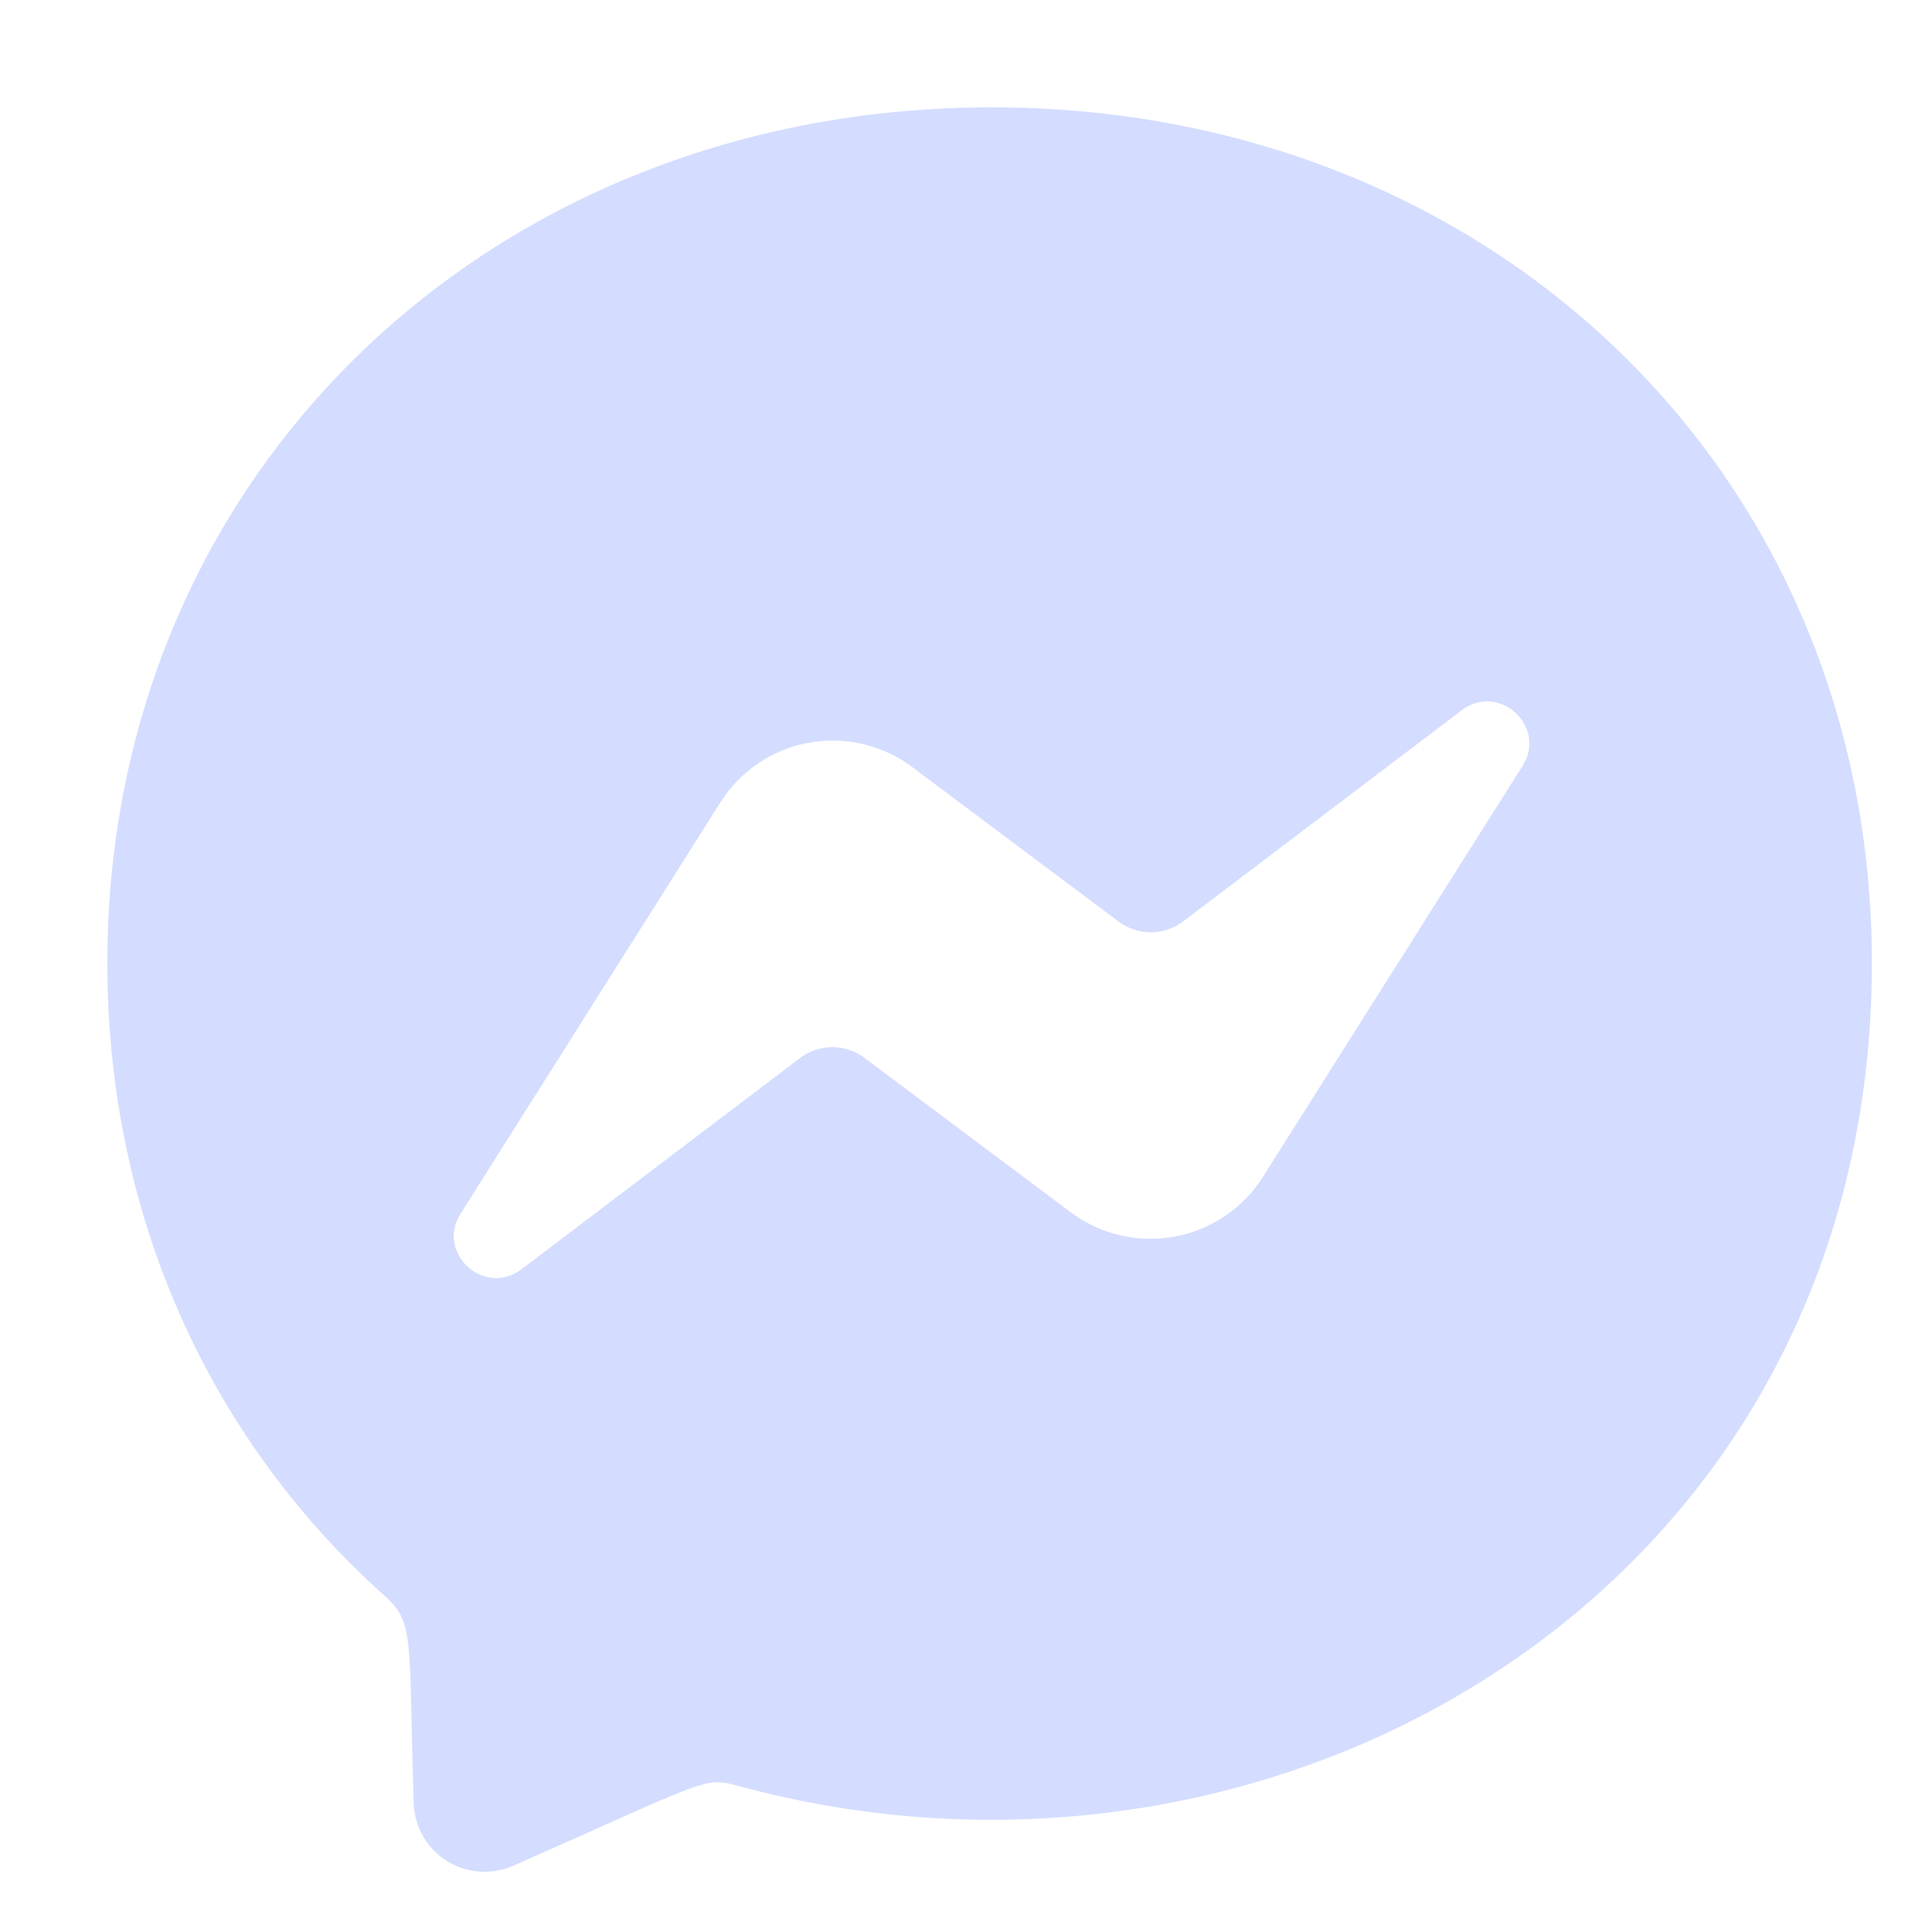 <?xml version="1.0" encoding="UTF-8"?> <svg xmlns="http://www.w3.org/2000/svg" width="18" height="18" viewBox="0 0 18 18" fill="none"> <path d="M9.238 1C4.597 1 1 4.392 1 8.974C1 11.37 1.985 13.441 3.588 14.872C3.864 15.12 3.807 15.265 3.854 16.802C3.858 16.909 3.888 17.014 3.942 17.108C3.995 17.201 4.071 17.28 4.162 17.337C4.253 17.395 4.357 17.429 4.465 17.437C4.572 17.445 4.68 17.427 4.779 17.384C6.532 16.612 6.555 16.551 6.852 16.632C11.933 18.03 17.44 14.778 17.44 8.974C17.44 4.392 13.88 1 9.238 1ZM14.185 7.136L11.765 10.967C11.674 11.111 11.554 11.234 11.412 11.33C11.271 11.425 11.111 11.491 10.944 11.521C10.776 11.552 10.604 11.548 10.438 11.509C10.271 11.471 10.115 11.398 9.978 11.296L8.053 9.855C7.967 9.791 7.863 9.756 7.755 9.756C7.647 9.756 7.543 9.791 7.457 9.855L4.859 11.825C4.512 12.088 4.058 11.673 4.292 11.306L6.712 7.475C6.803 7.331 6.923 7.207 7.064 7.112C7.206 7.017 7.365 6.951 7.533 6.92C7.701 6.89 7.873 6.894 8.039 6.932C8.205 6.971 8.362 7.044 8.498 7.146L10.423 8.587C10.509 8.651 10.614 8.686 10.721 8.686C10.829 8.686 10.933 8.651 11.02 8.587L13.618 6.618C13.964 6.354 14.418 6.769 14.185 7.136V7.136Z" fill="#D4DDFF"></path> </svg> 